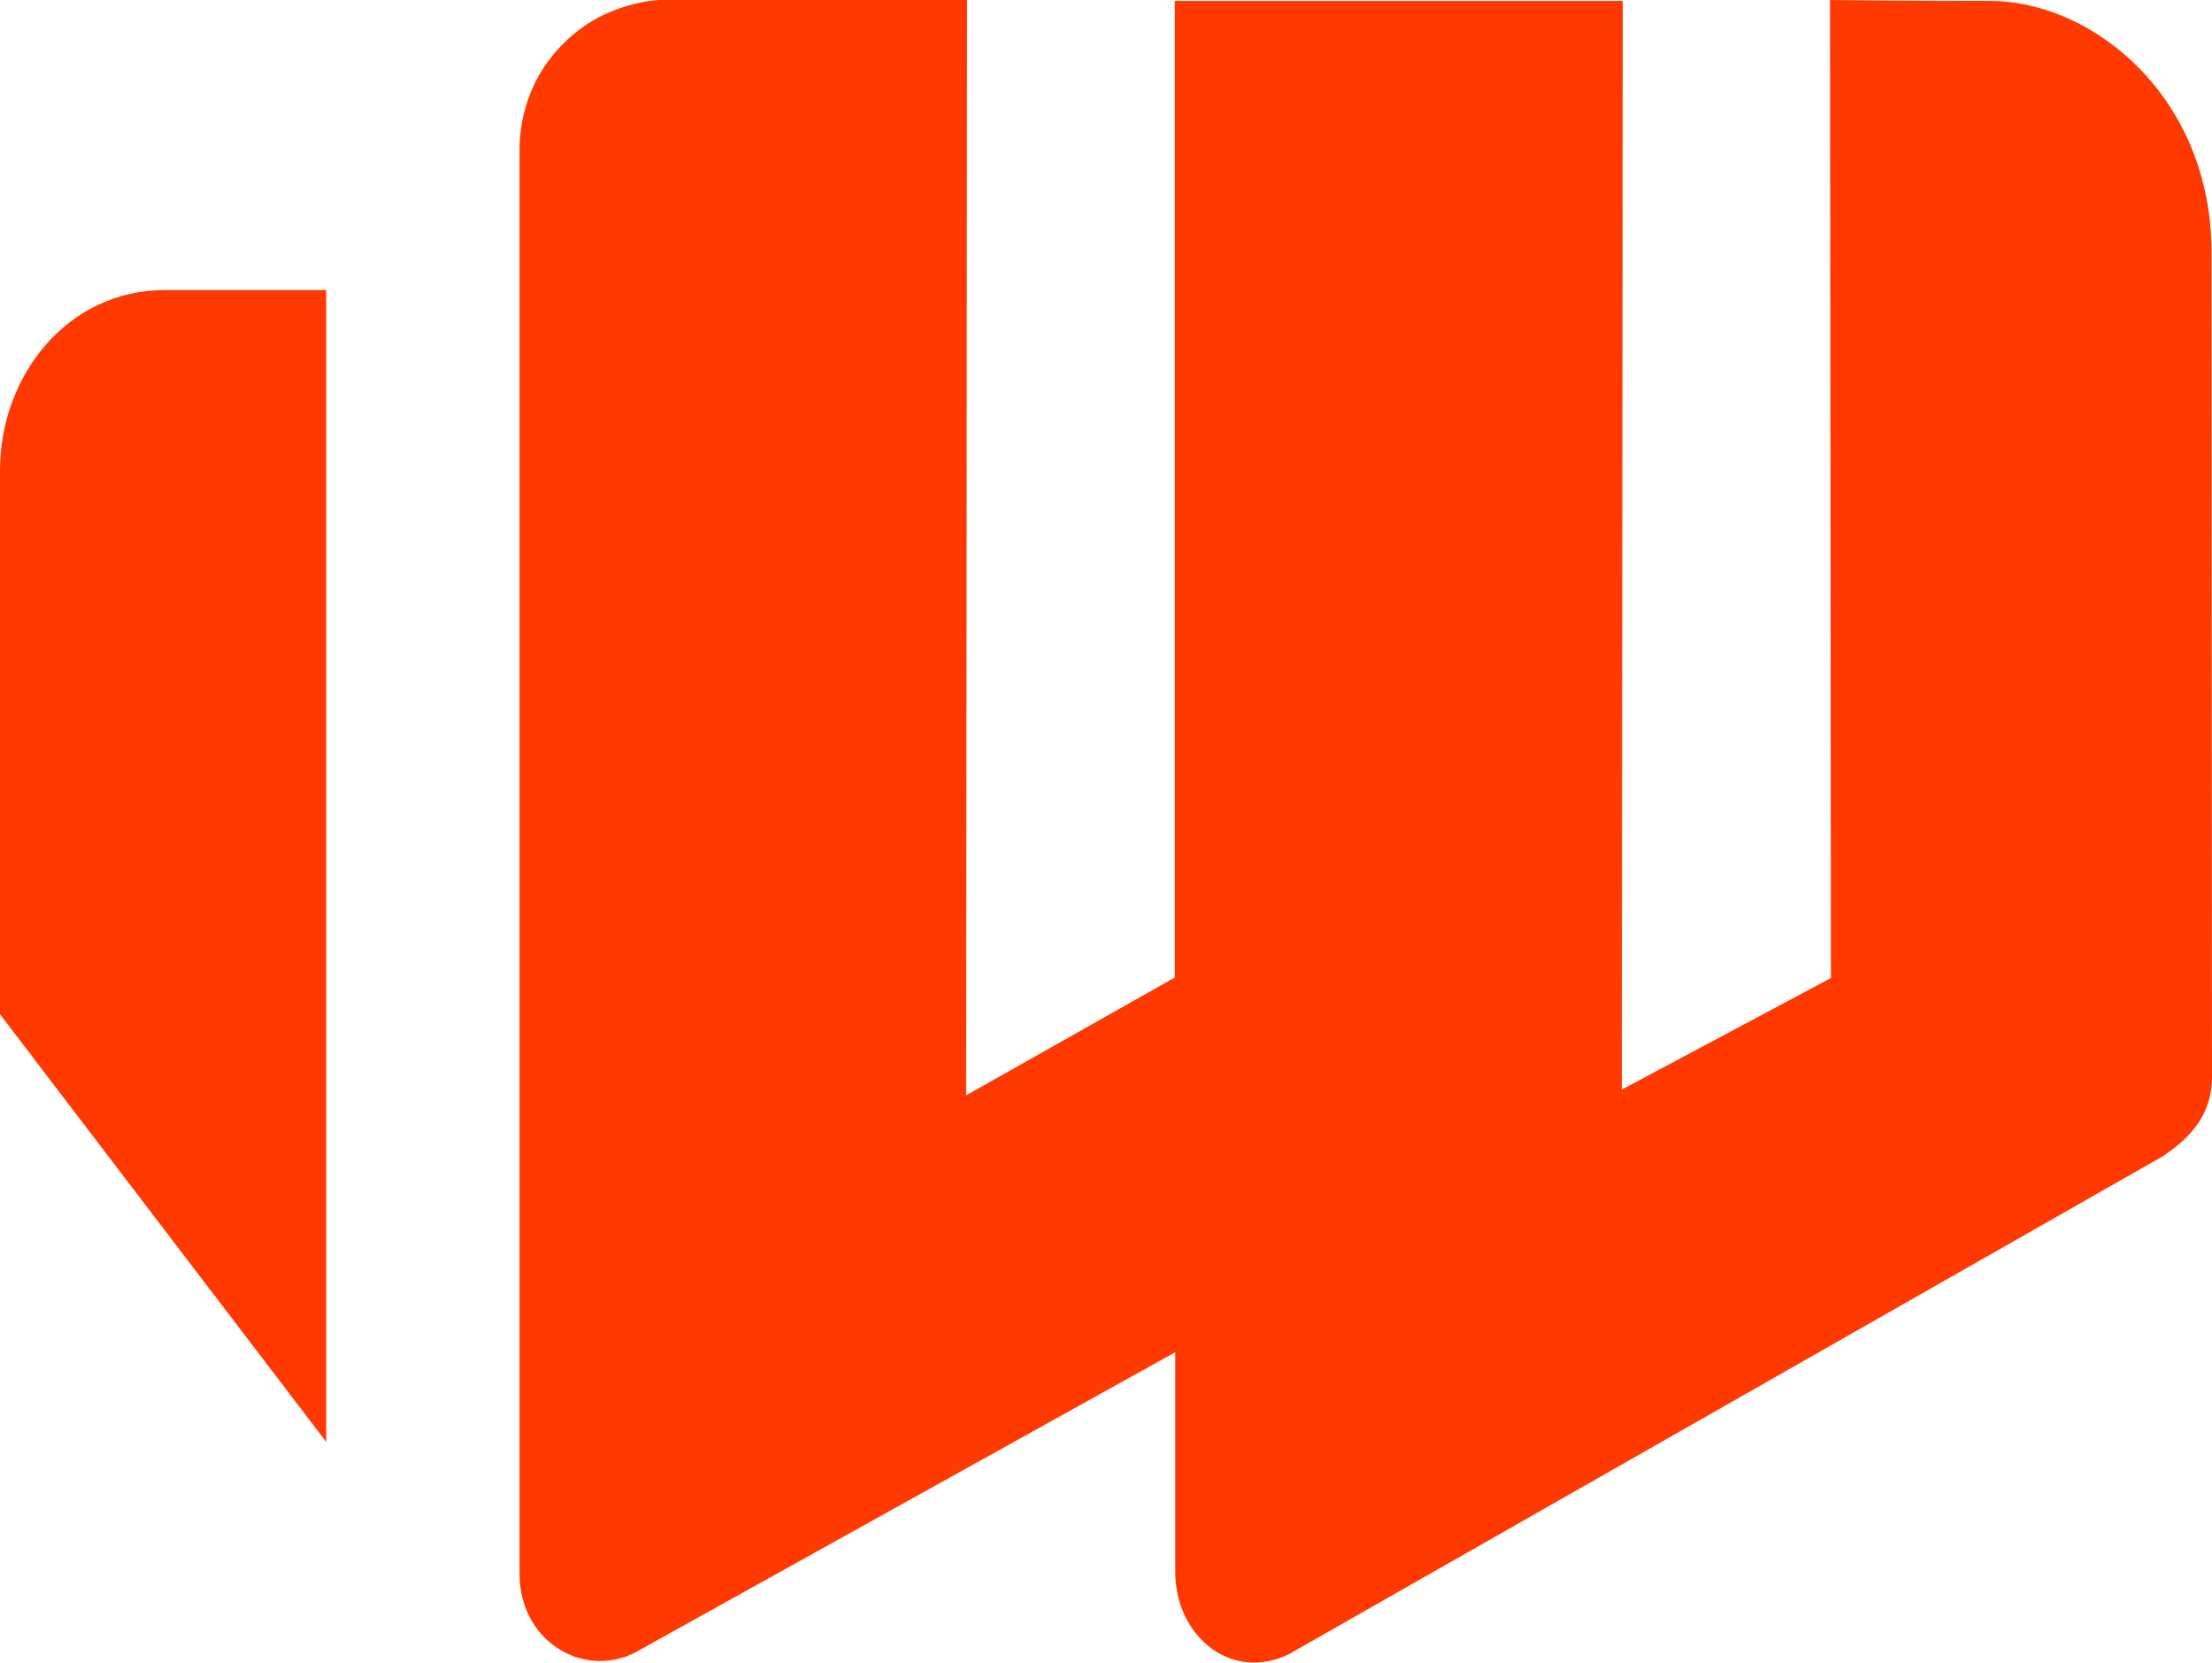<?xml version="1.0" encoding="UTF-8"?><svg id="Capa_2" xmlns="http://www.w3.org/2000/svg" viewBox="0 0 47.6 35.77"><defs><style>.cls-1{fill:#ff3900;fill-rule:evenodd;stroke-width:0px;}</style></defs><g id="Diseño"><path class="cls-1" d="m7.02,31.02L0,21.82v-11.7c0-2.04,1.45-3.88,3.55-3.88h3.47v24.78h0Zm13.76-7.45l4.5-2.54V.02h9.64l-.02,23.42,4.5-2.4L39.38,0s1.58.02,3.44.02c2.22,0,4.77,2.07,4.77,5.41,0,3.87.01,17.74.01,17.74,0,.83-.49,1.32-1.05,1.7l-18.82,10.72c-1.24.6-2.45-.4-2.44-1.79,0-.9,0-4.71,0-4.71l-11.64,6.47c-1.12.55-2.47-.26-2.47-1.71V3.23c0-.43.08-.84.24-1.24.16-.4.4-.75.7-1.05.3-.3.65-.54,1.05-.7.4-.16.81-.25,1.24-.25h6.4l-.02,23.57h0Z"/></g></svg>